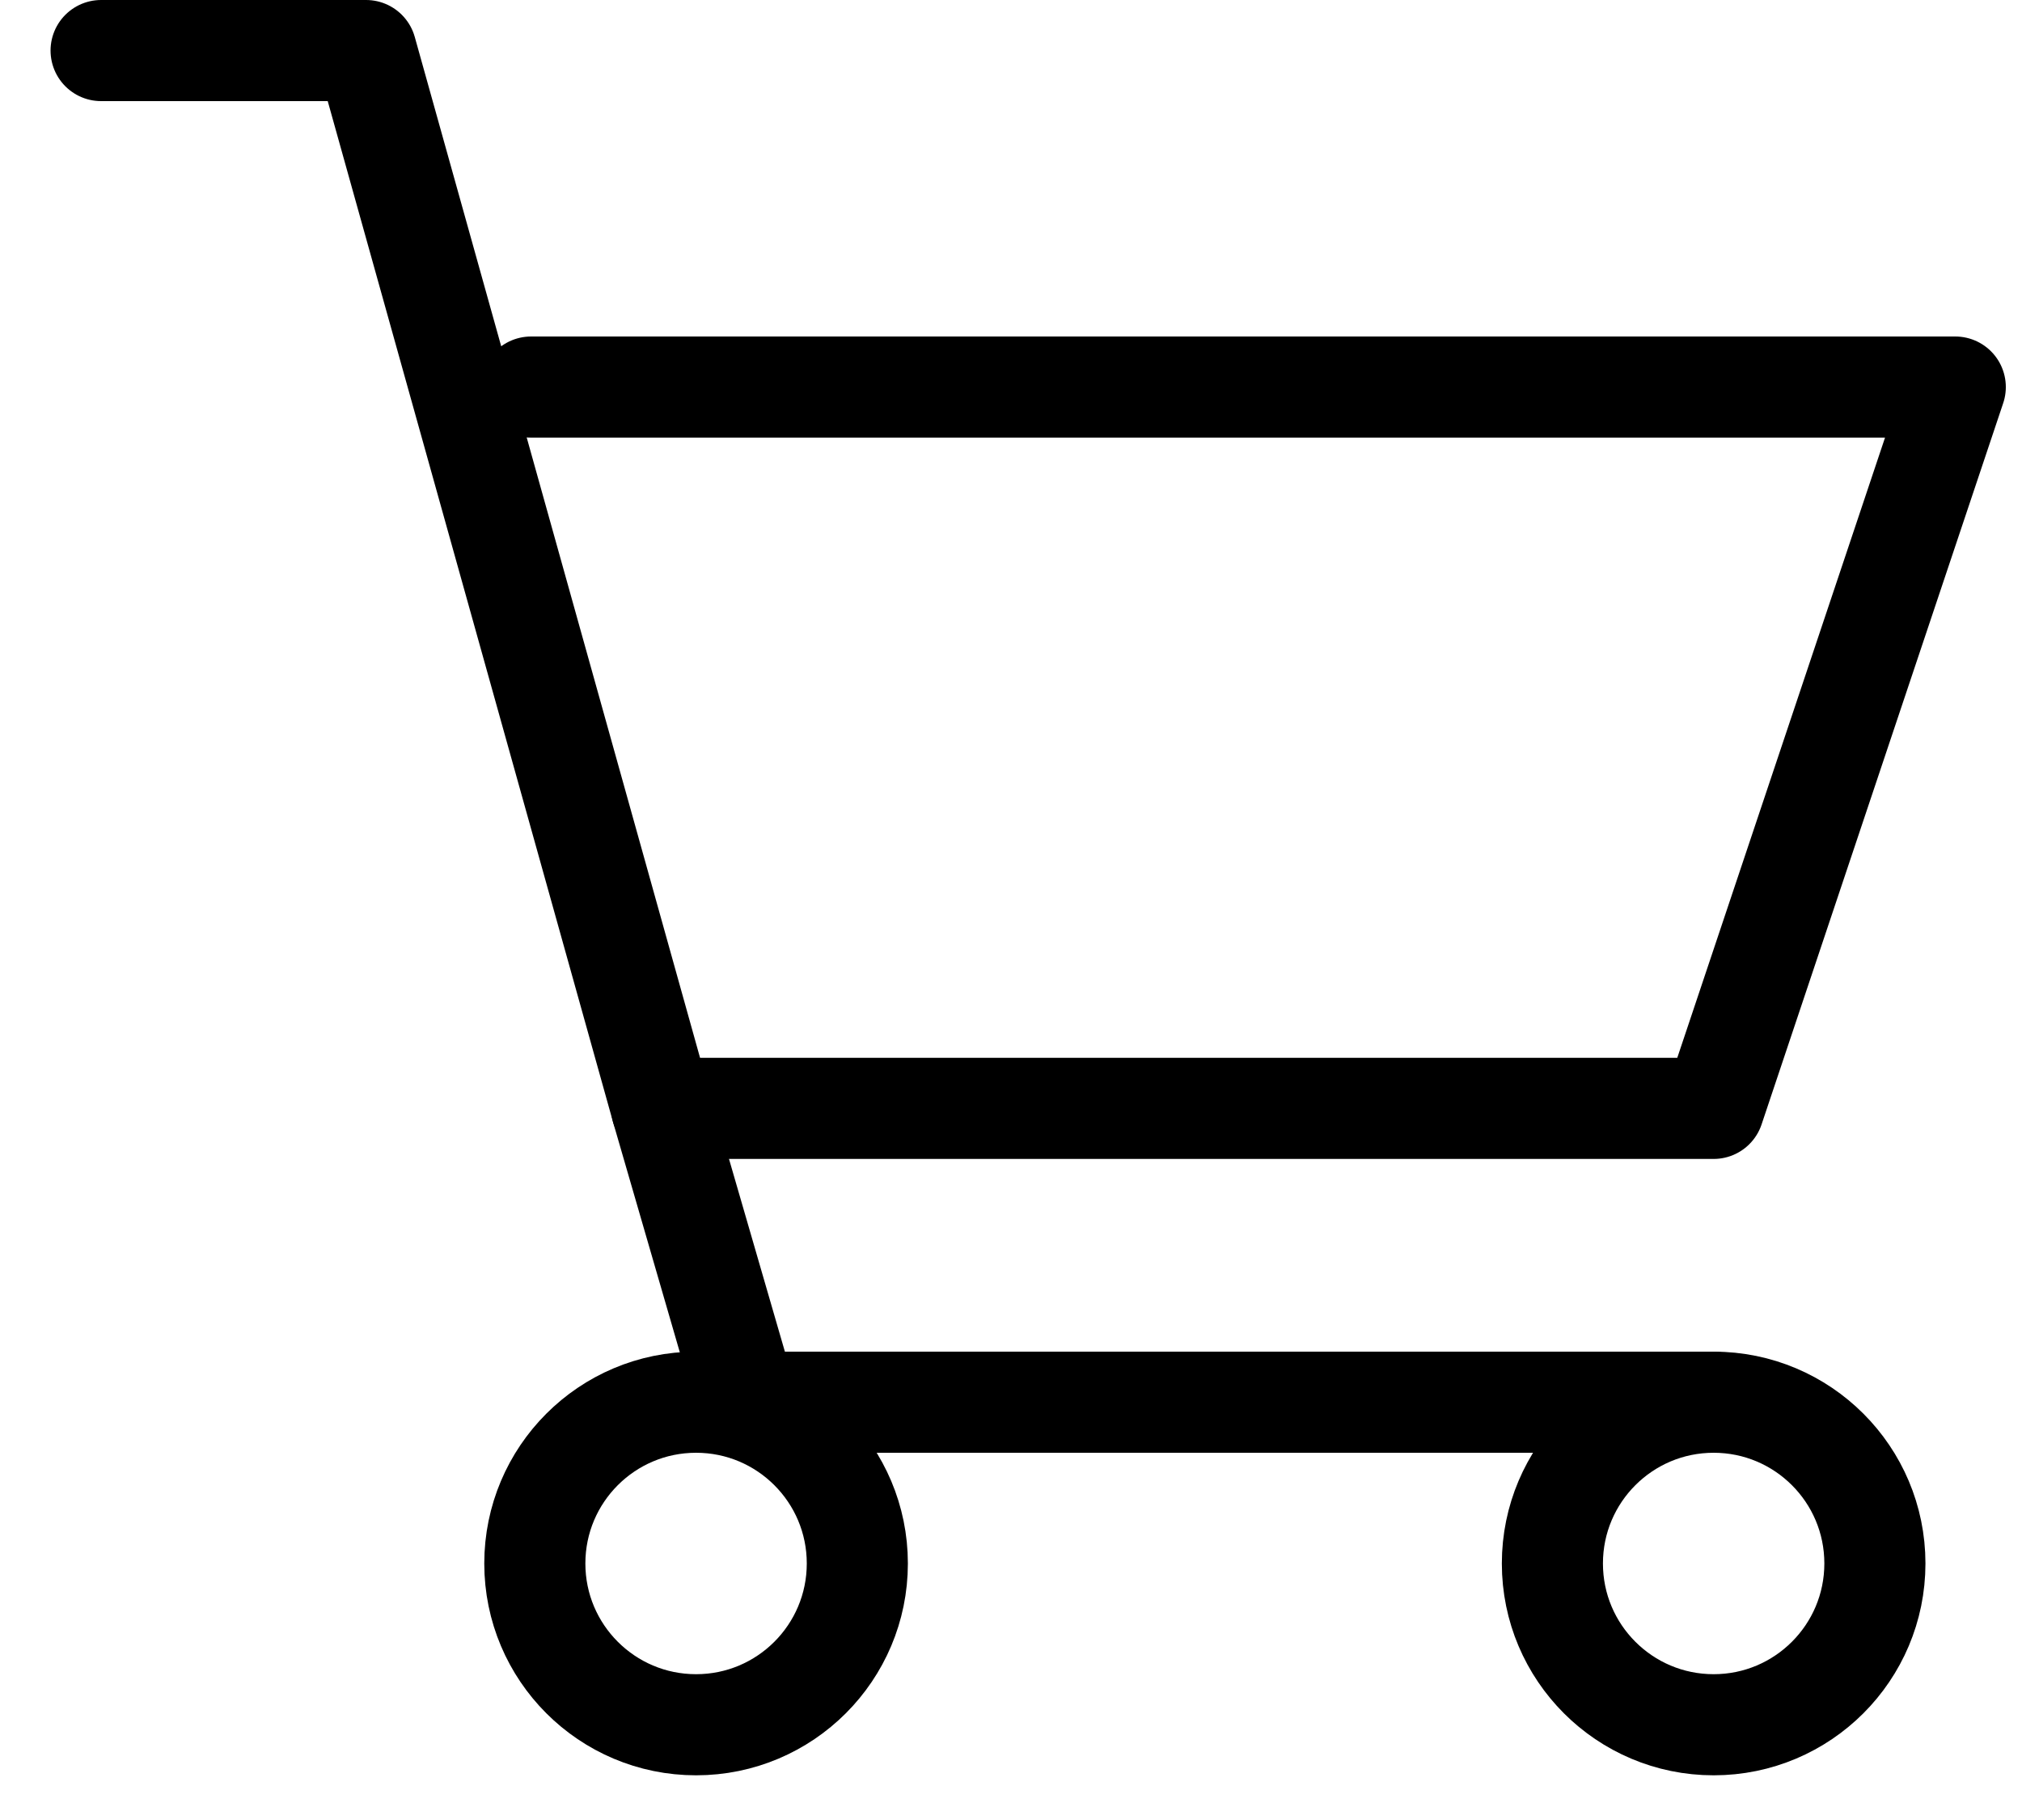 <?xml version="1.0" encoding="UTF-8"?>
<svg width="20px" height="18px" viewBox="0 0 20 18" version="1.1" xmlns="http://www.w3.org/2000/svg" xmlns:xlink="http://www.w3.org/1999/xlink">
    <title>Group 217</title>
    <g id="Page-1" stroke="none" stroke-width="1" fill="none" fill-rule="evenodd">
        <g id="Group-217" transform="translate(1, 0.5)" stroke="#000000">
            <polyline id="Path-20" stroke-linecap="round" stroke-linejoin="round" points="6.39488462e-14 -1.0658141e-14 2.621 -1.0658141e-14 5.545 10.462 15.95 10.462 18.34 3.328 4.253 3.328"></polyline>
            <circle id="Oval" cx="15.95" cy="14.963" r="1.595"></circle>
            <circle id="Oval-Copy-8" cx="5.885" cy="14.963" r="1.595"></circle>
            <polyline id="Path-73" stroke-linecap="round" stroke-linejoin="round" points="5.545 10.462 6.388 13.368 15.95 13.368"></polyline>
        </g>
    </g>
</svg>